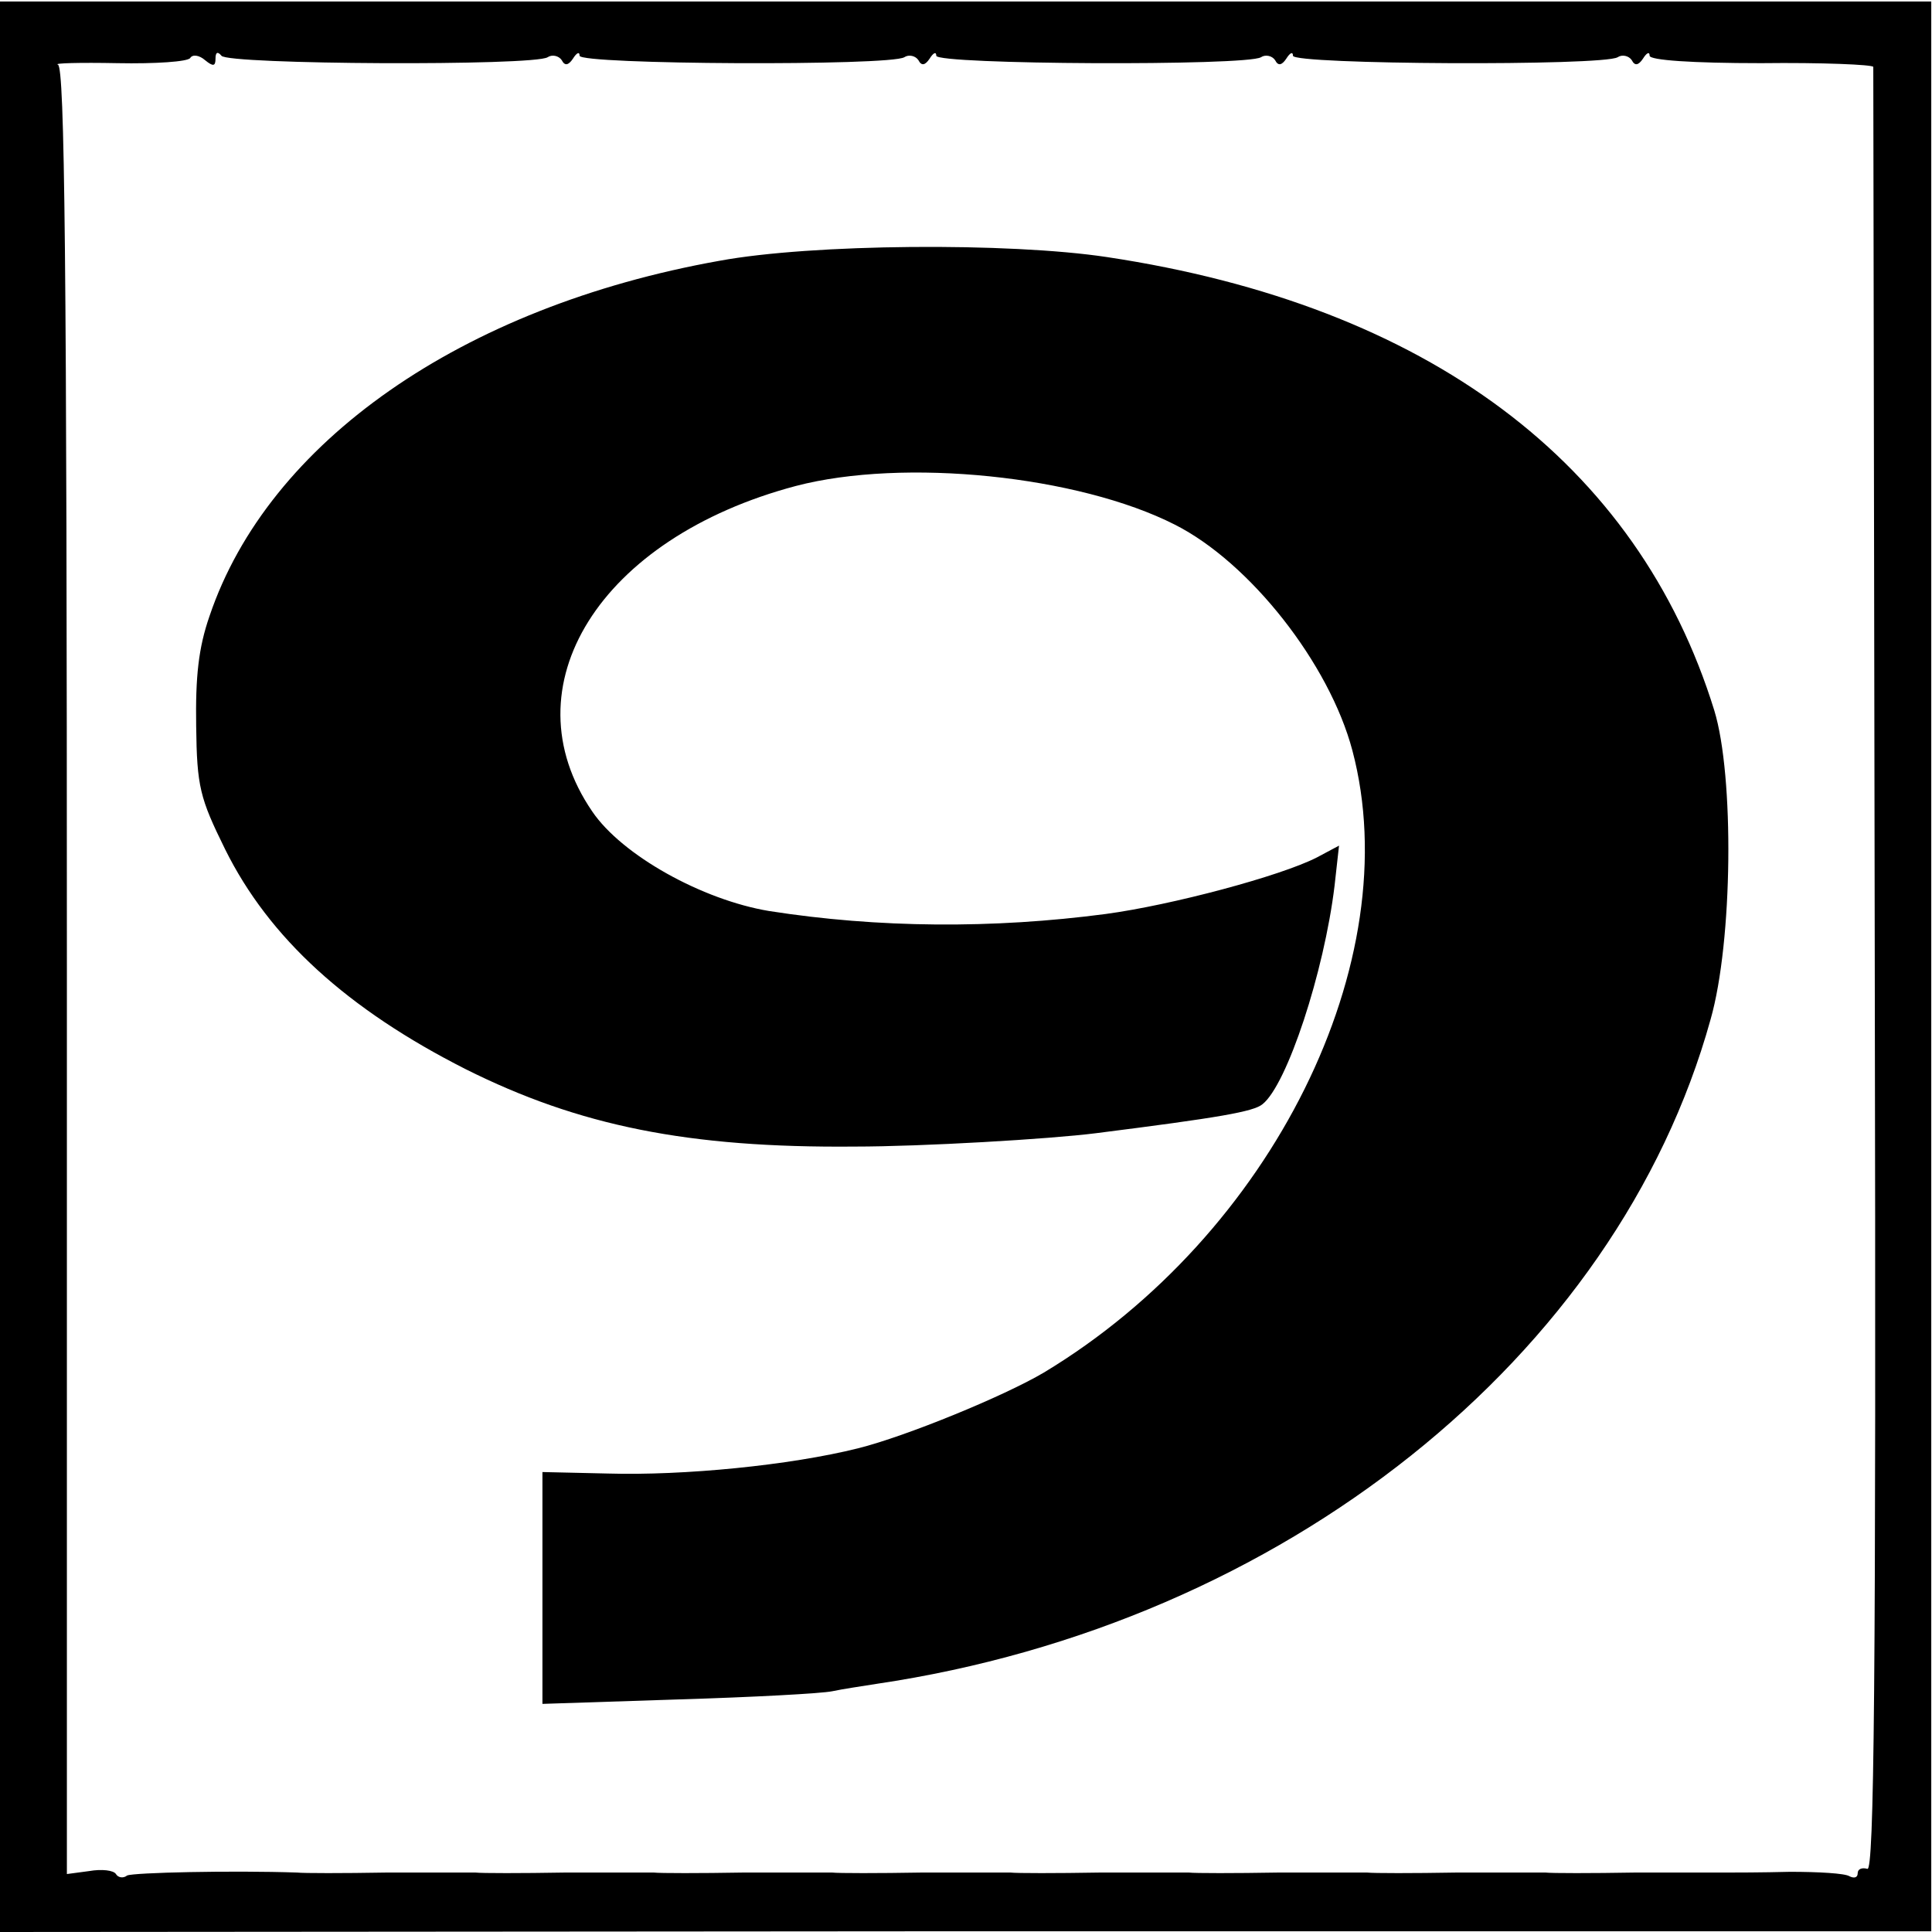 <?xml version="1.0" standalone="no"?>
<!DOCTYPE svg PUBLIC "-//W3C//DTD SVG 20010904//EN"
 "http://www.w3.org/TR/2001/REC-SVG-20010904/DTD/svg10.dtd">
<svg version="1.0" xmlns="http://www.w3.org/2000/svg"
 width="260pt" height="260pt" viewBox="0 0 260 260"
 preserveAspectRatio="xMidYMid meet">
<g transform="translate(0,260) scale(0.1,-0.1)"
fill="#000000" stroke="none">
<path d="M0 1299 l0 -1299 1300 1 1299 0 0 1299 0 1298 -1299 0 -1300 0 0
-1299z m290 1222 c0 9 3 10 8 4 8 -12 421 -14 439 -2 6 4 15 2 19 -4 4 -8 9
-7 15 2 5 8 9 10 9 4 0 -12 418 -14 437 -2 6 4 15 2 19 -4 4 -8 9 -7 15 2 5 8
9 10 9 4 0 -12 418 -14 437 -2 6 4 15 2 19 -4 4 -8 9 -7 15 2 5 8 9 10 9 4 0
-12 418 -14 437 -2 6 4 15 2 19 -4 4 -8 9 -7 15 2 5 8 9 10 9 4 0 -6 57 -10
150 -10 82 1 150 -2 151 -5 0 -3 1 -551 2 -1218 2 -966 -1 -1211 -10 -1207 -7
2 -13 0 -13 -6 0 -6 -5 -7 -11 -4 -6 4 -42 6 -80 6 -38 -1 -77 -1 -86 -1 -10
0 -65 0 -123 0 -58 -1 -112 -1 -120 0 -8 0 -62 0 -120 0 -58 -1 -112 -1 -120
0 -8 0 -62 0 -120 0 -58 -1 -112 -1 -120 0 -8 0 -62 0 -120 0 -58 -1 -112 -1
-120 0 -8 0 -62 0 -120 0 -58 -1 -112 -1 -120 0 -8 0 -62 0 -120 0 -58 -1
-112 -1 -120 0 -8 0 -62 0 -120 0 -58 -1 -112 -1 -120 0 -8 0 -62 0 -120 0
-58 -1 -112 -1 -120 0 -88 3 -221 0 -229 -4 -5 -4 -12 -3 -15 2 -3 5 -19 7
-36 4 l-30 -4 0 1215 c0 963 -3 1216 -12 1220 -7 2 29 3 80 2 51 -1 95 2 98 7
3 5 12 4 20 -3 11 -9 14 -8 14 2z"/>
<path d="M968 2249 c-347 -62 -607 -244 -686 -478 -15 -43 -19 -82 -18 -148 1
-82 5 -97 39 -166 59 -119 164 -215 324 -296 152 -76 299 -106 523 -104 91 0
262 10 325 18 166 21 212 29 224 39 33 26 83 178 97 294 l6 54 -30 -16 c-49
-25 -195 -64 -284 -76 -152 -20 -306 -19 -453 4 -90 15 -198 75 -238 134 -115
168 10 368 274 438 145 38 380 14 510 -52 101 -51 208 -187 239 -304 75 -283
-108 -652 -415 -837 -54 -32 -186 -86 -250 -102 -92 -23 -235 -37 -337 -34
l-88 2 0 -156 0 -156 183 6 c100 3 193 8 207 11 14 3 41 7 60 10 547 81 996
440 1122 894 30 105 32 328 5 416 -103 333 -386 545 -817 610 -132 20 -398 18
-522 -5z"/>
</g>
</svg>
